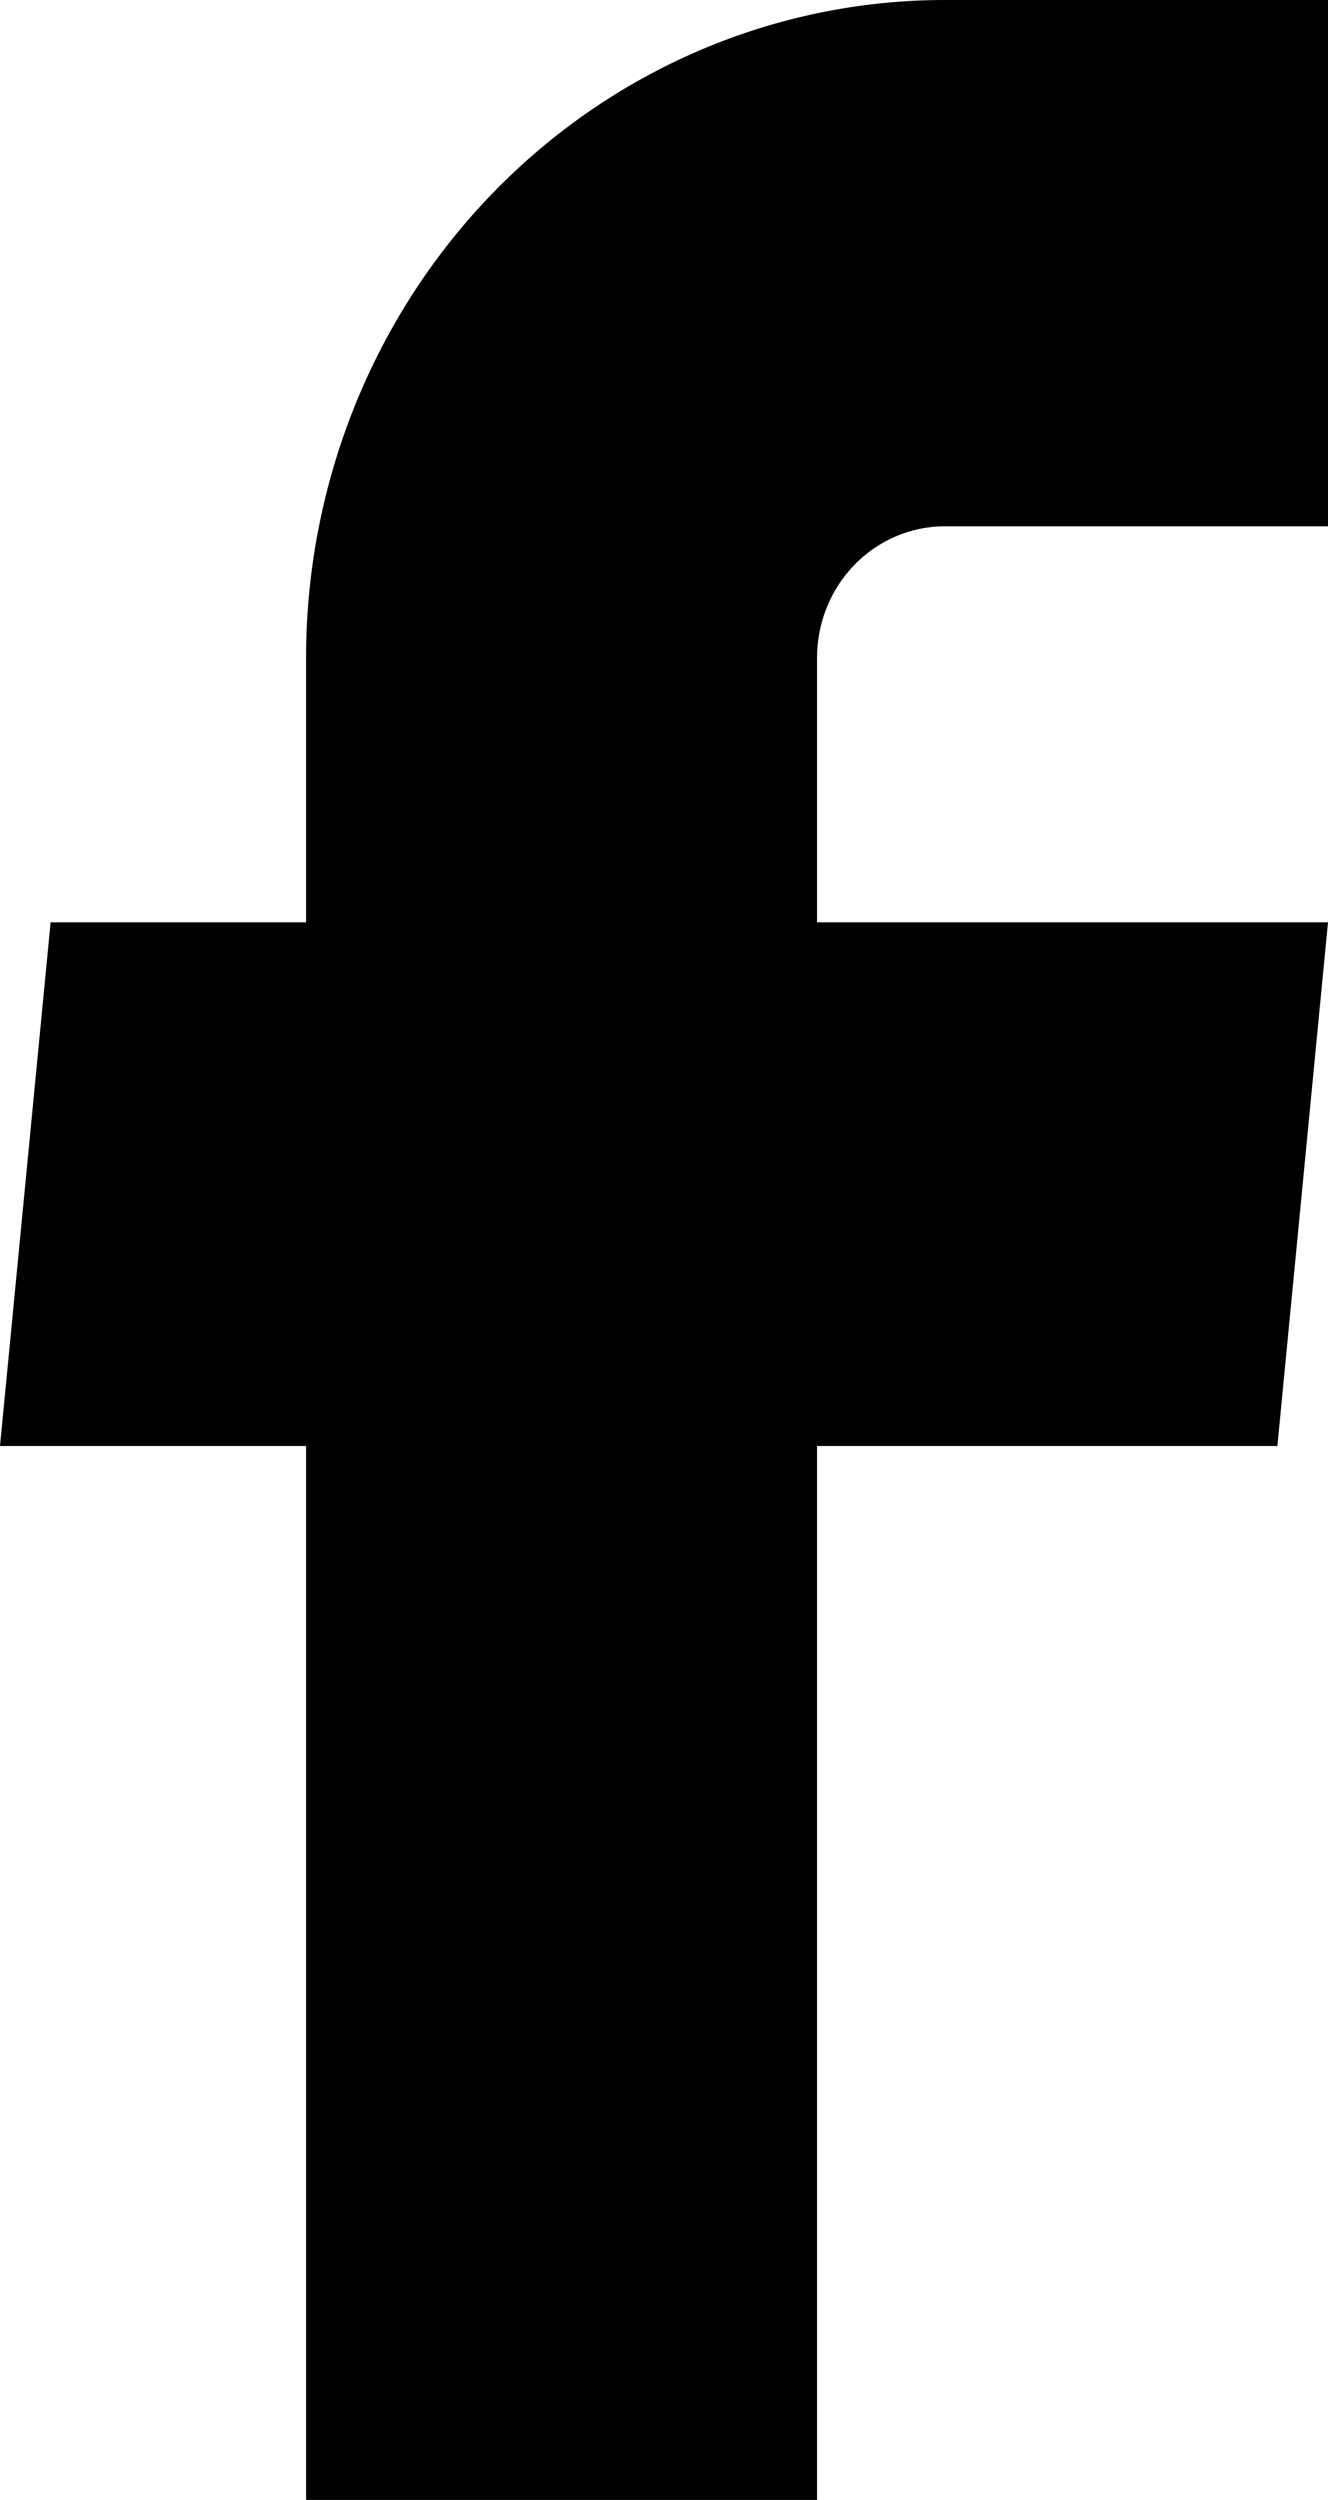 <svg width="17" height="32" viewBox="0 0 17 32" fill="none" xmlns="http://www.w3.org/2000/svg">
<path d="M3.918 32H10.459V18.509H16.352L17 11.806H10.459V8.421C10.459 7.974 10.631 7.546 10.938 7.23C11.245 6.914 11.661 6.737 12.094 6.737H17V0H12.094C9.926 0 7.846 0.887 6.313 2.466C4.779 4.046 3.918 6.188 3.918 8.421V11.806H0.648L0 18.509H3.918V32Z" fill="black"/>
</svg>
